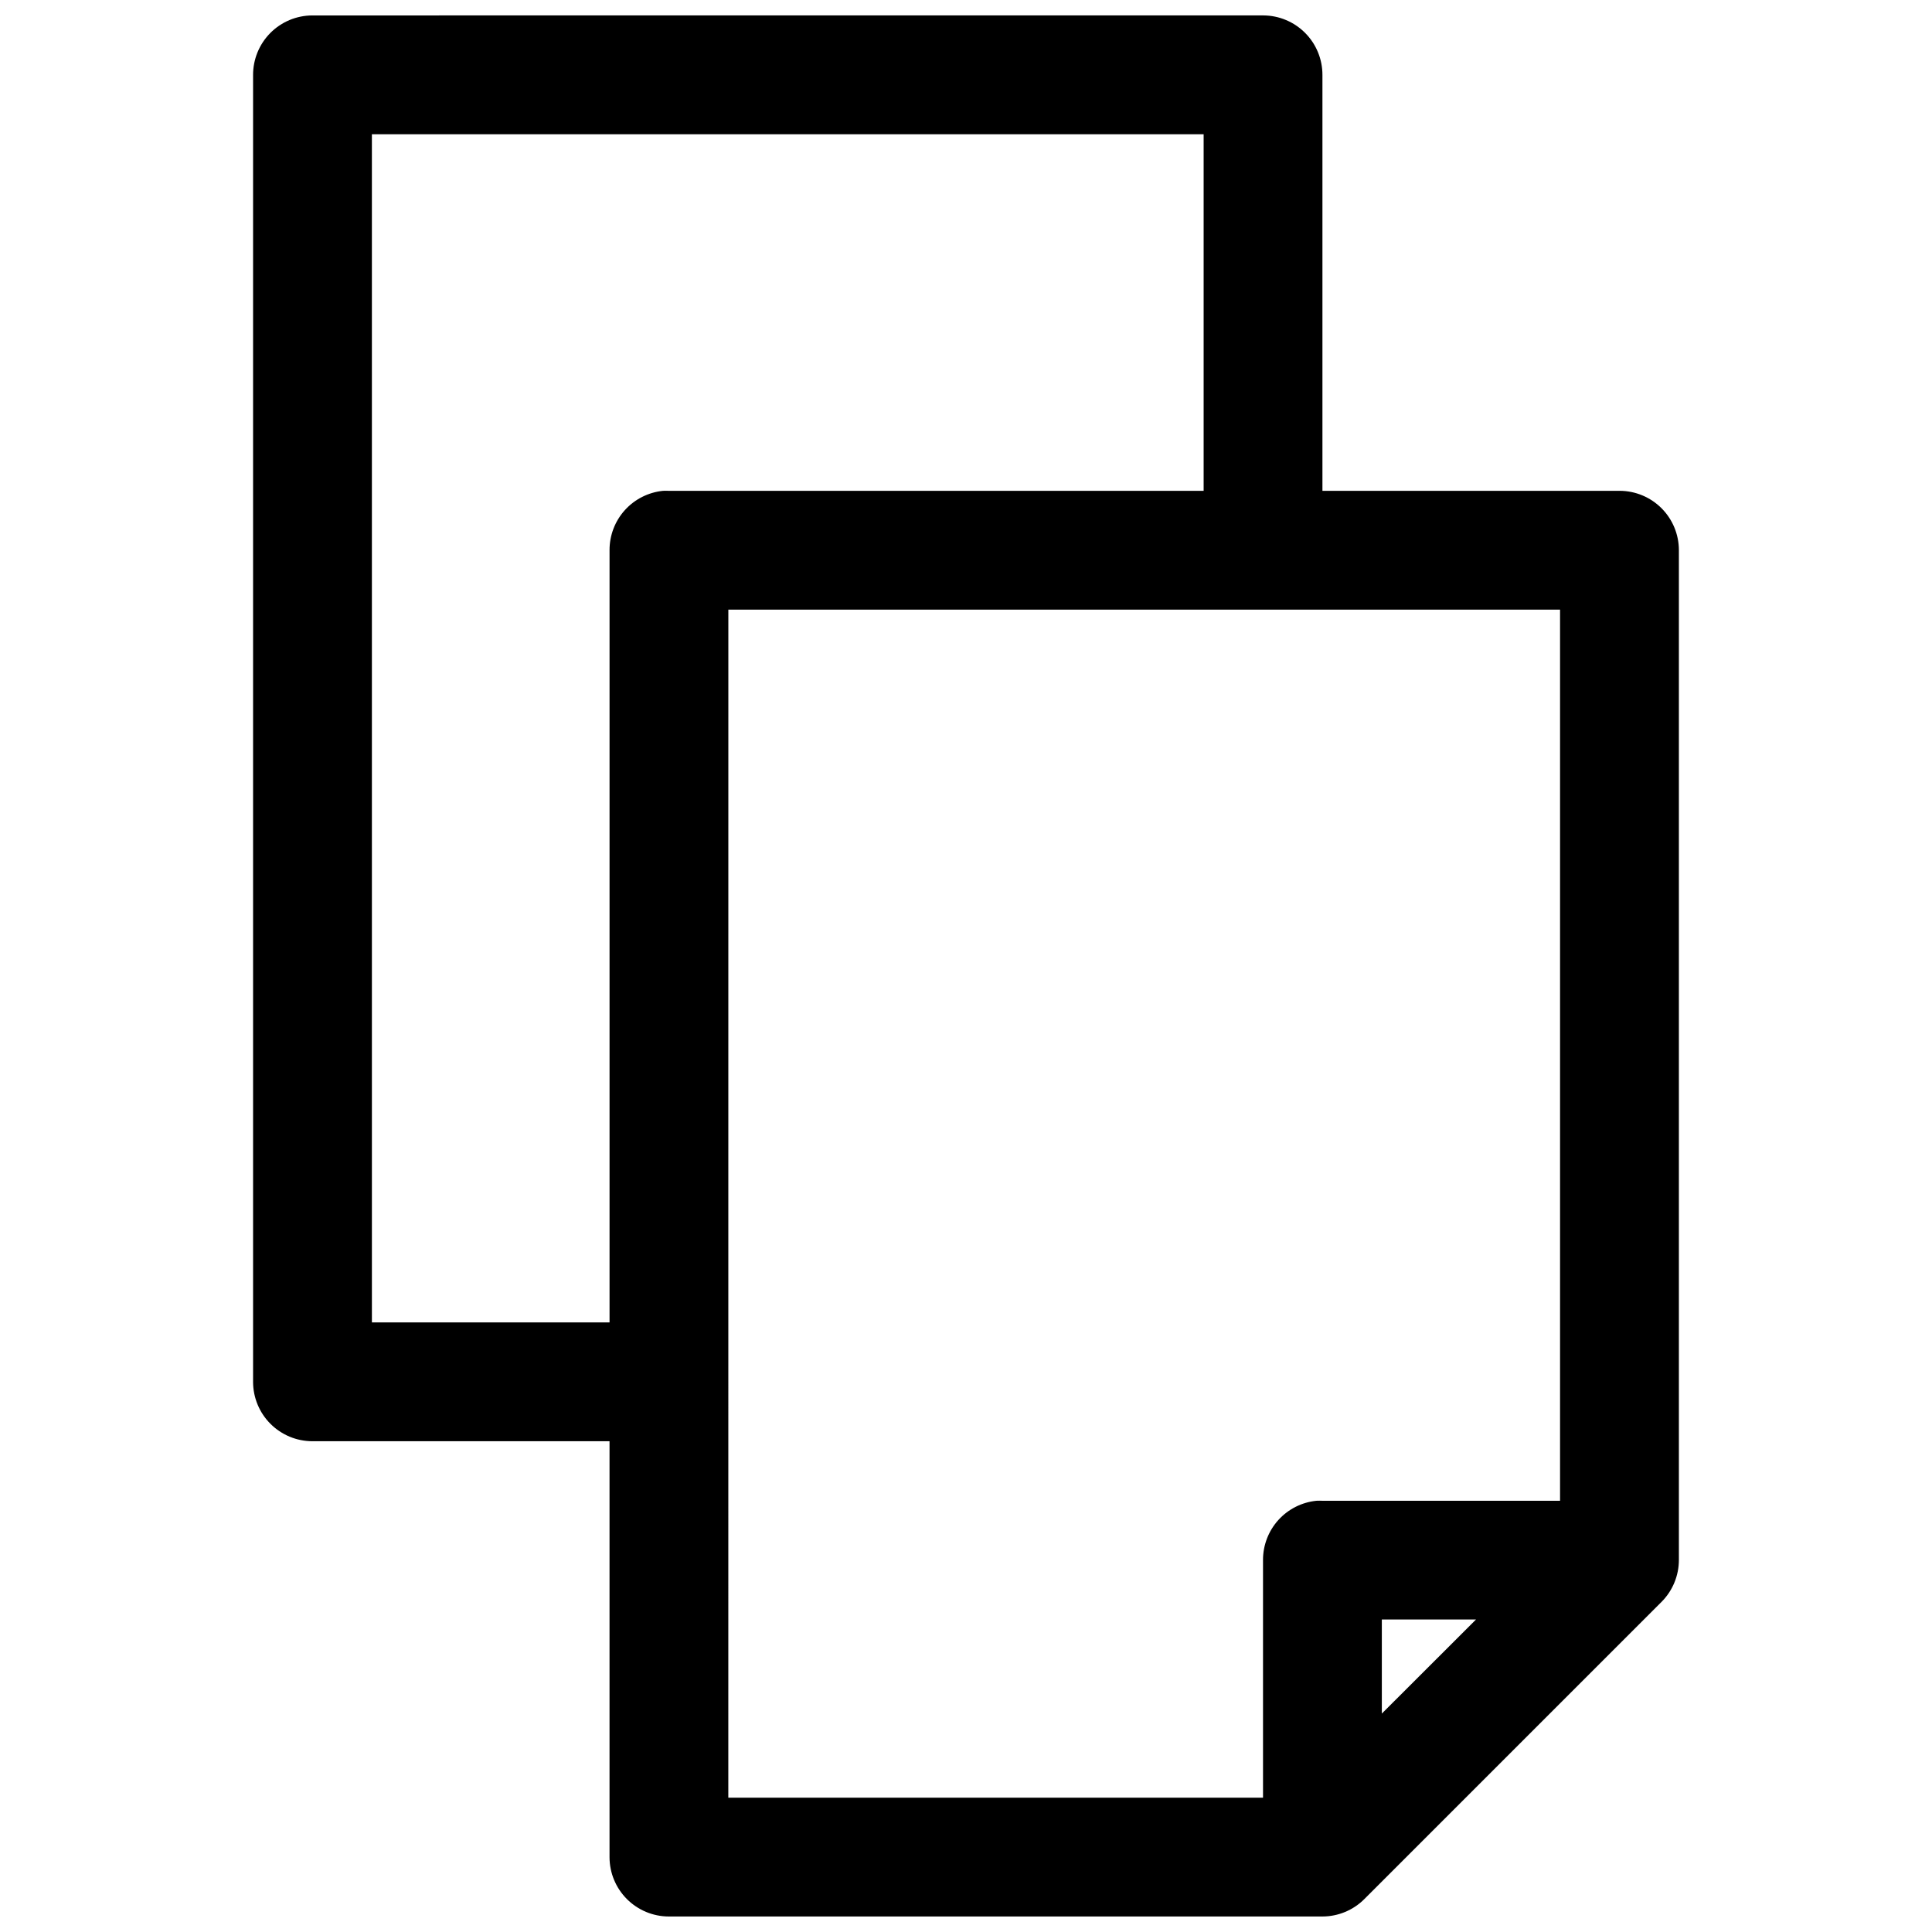 <?xml version="1.0" encoding="UTF-8"?>
<!-- Uploaded to: ICON Repo, www.iconrepo.com, Generator: ICON Repo Mixer Tools -->
<svg width="800px" height="800px" version="1.1" viewBox="144 144 512 512" xmlns="http://www.w3.org/2000/svg">
 <defs>
  <clipPath id="a">
   <path d="m211 148.09h378v503.81h-378z"/>
  </clipPath>
 </defs>
 <g clip-path="url(#a)">
  <path d="m226.75 148.09c-4.176 0.016-8.176 1.691-11.117 4.656-2.938 2.965-4.582 6.973-4.566 11.148v346.37c0.016 4.152 1.676 8.133 4.613 11.07 2.934 2.938 6.914 4.594 11.07 4.609h78.781v110.27c0.016 4.152 1.672 8.129 4.609 11.066s6.918 4.598 11.07 4.613h173.22c4.188 0 8.207-1.672 11.16-4.641l78.691-78.691c2.969-2.953 4.641-6.973 4.641-11.16v-267.65c-0.016-4.152-1.672-8.133-4.609-11.07-2.938-2.934-6.918-4.594-11.07-4.609h-78.785v-110.18c0.016-4.176-1.625-8.184-4.566-11.148-2.941-2.965-6.938-4.641-11.113-4.656zm15.805 31.488h220.42v94.496h-141.76c-0.5-0.023-1.004-0.023-1.504 0-3.887 0.391-7.492 2.211-10.113 5.109-2.617 2.898-4.066 6.664-4.062 10.57v204.7h-62.977zm94.465 125.98h220.41v236.16h-63.035c-0.504-0.023-1.004-0.023-1.508 0-3.887 0.387-7.492 2.207-10.113 5.106-2.621 2.898-4.066 6.668-4.062 10.578v63.004h-141.7zm173.18 267.62h24.969l-24.969 24.938z"/>
 </g>
</svg>